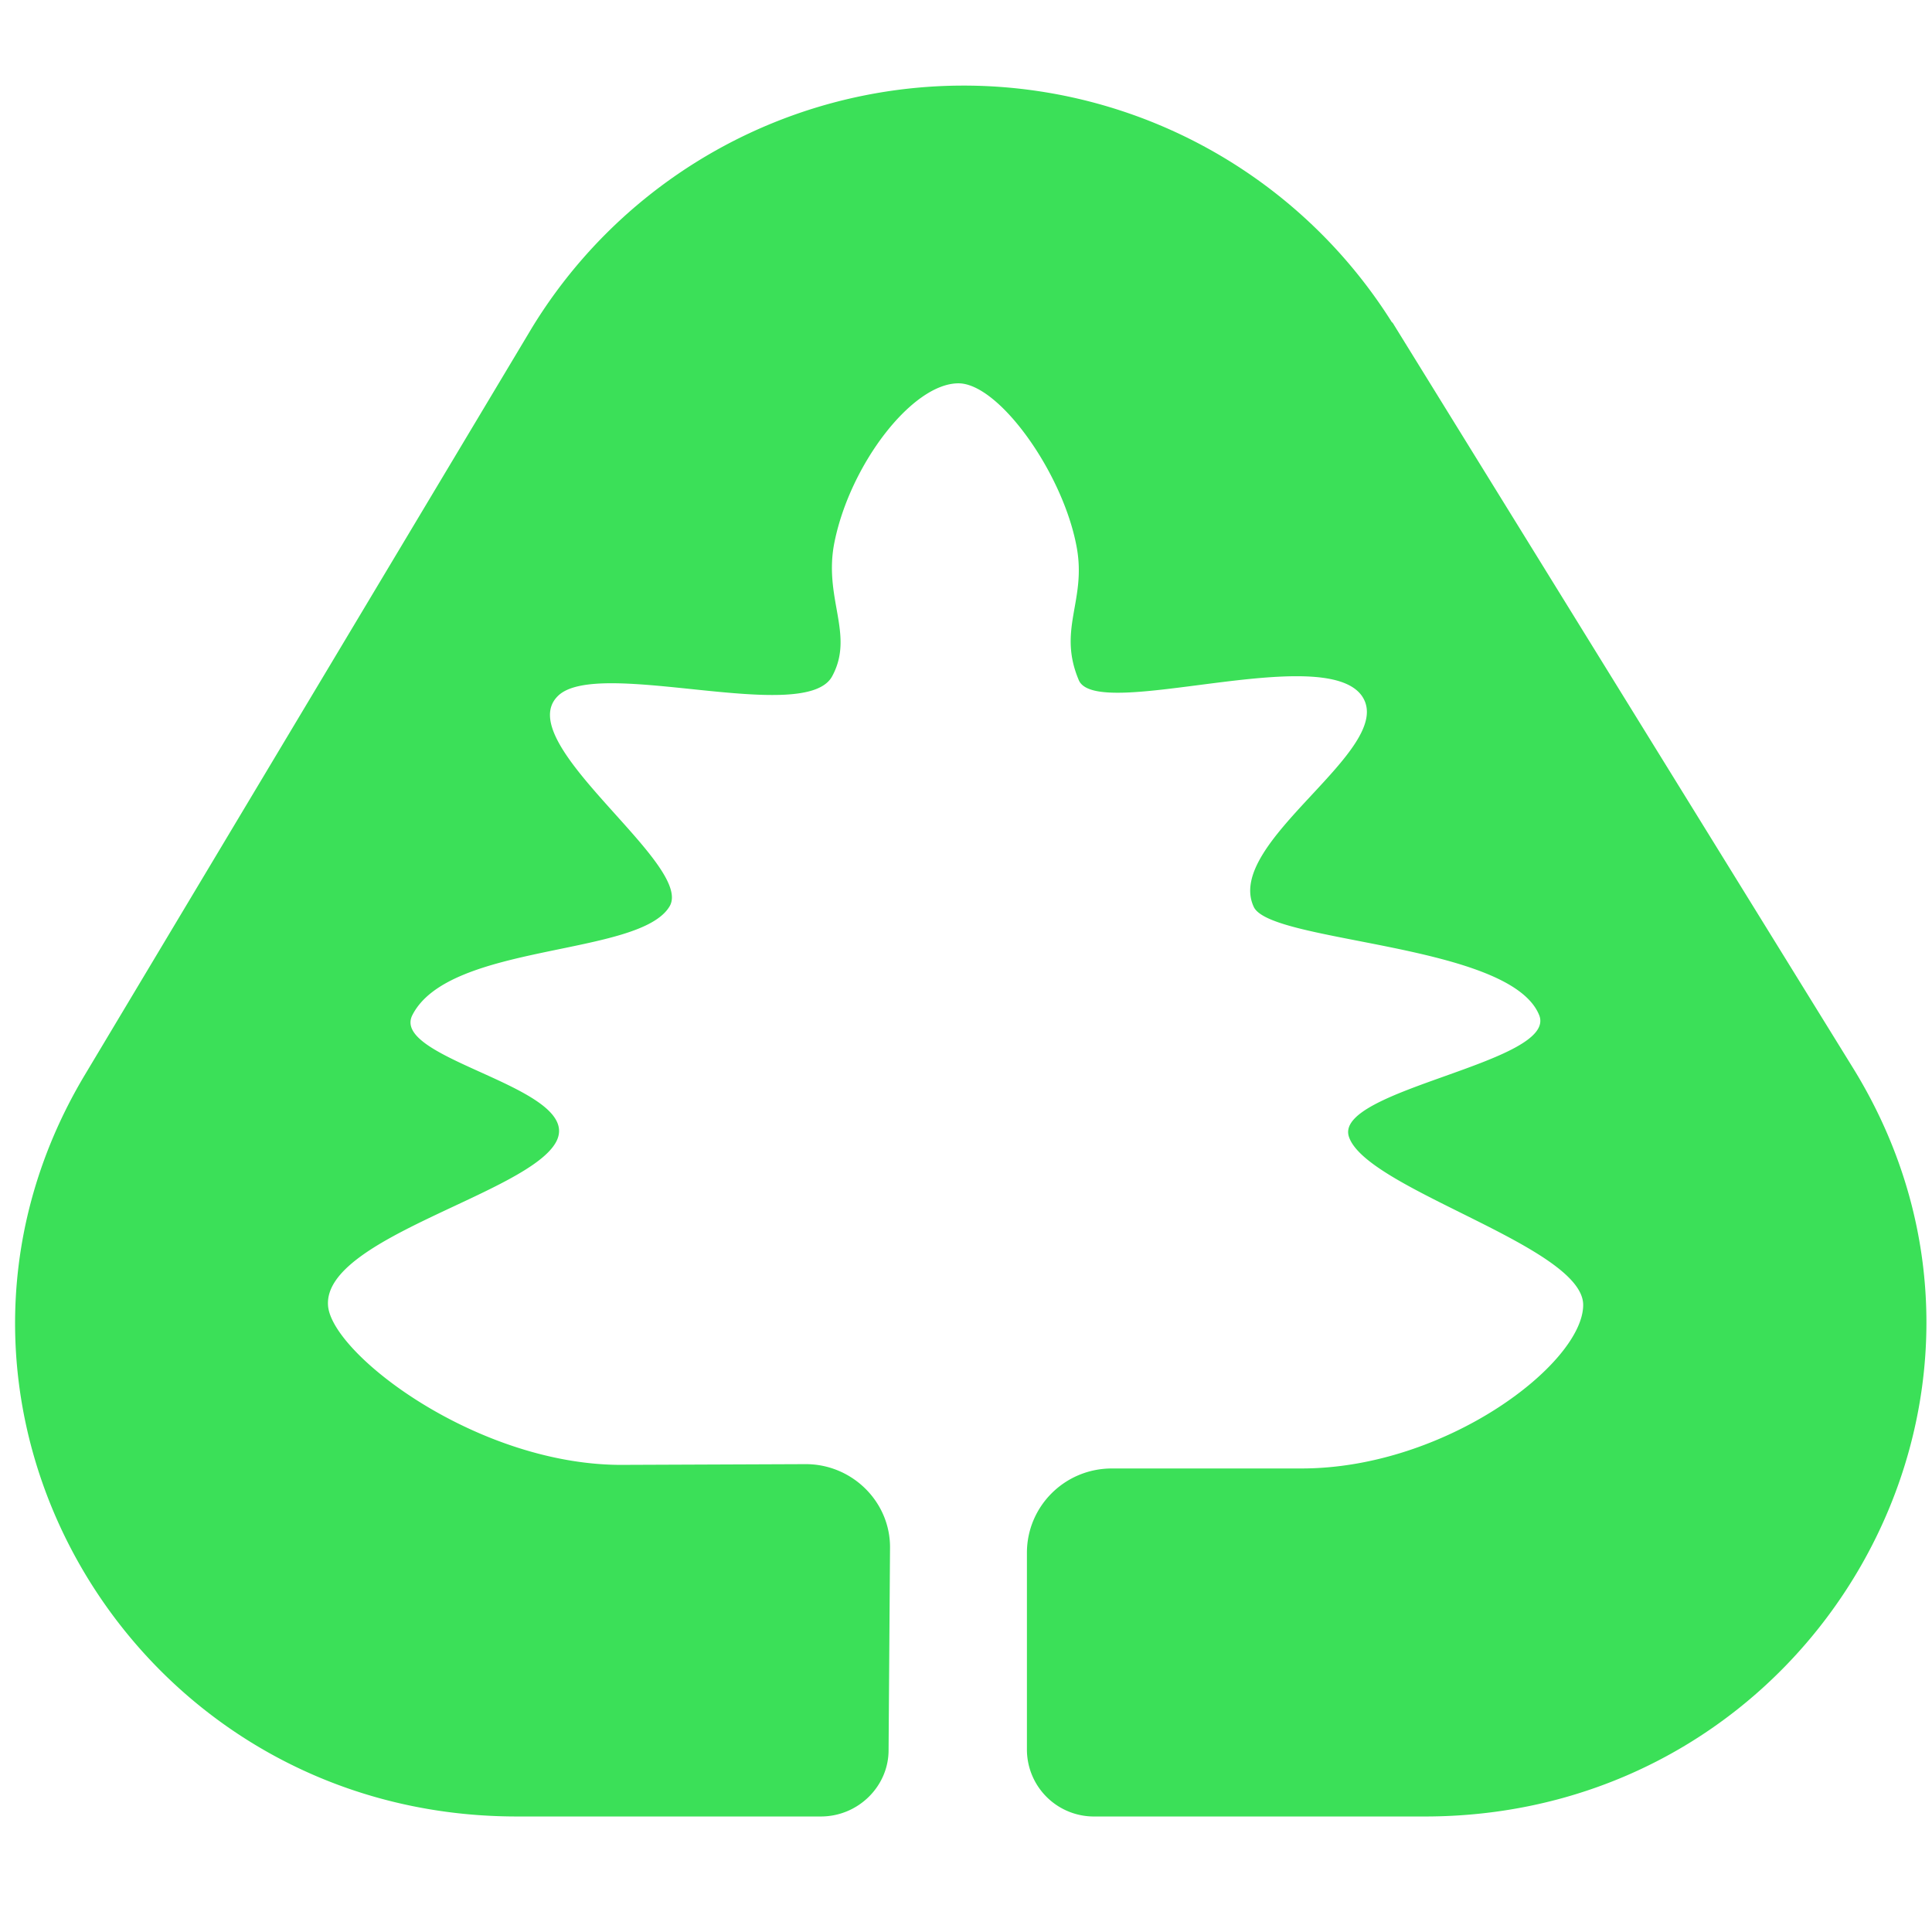 <svg width="512" height="512" xmlns="http://www.w3.org/2000/svg" fill="#3BE058">
  <path d="m368.957,85.356l122.209,197.825c53.466,86.883 -10.12,198.207 -113.616,198.207l-87.456,0a17.758,17.758 0 0 1 -17.949,-17.567l0,-52.321c0,-12.221 9.929,-22.341 22.532,-22.341l50.22,0c38.381,0 74.662,-27.879 74.662,-43.346s-57.285,-30.552 -62.059,-44.492c-4.392,-12.603 55.376,-19.668 50.411,-32.271c-7.638,-19.095 -70.843,-19.095 -75.617,-28.643c-8.211,-17.186 38.19,-42.009 28.643,-55.949c-10.12,-14.512 -70.27,6.874 -75.044,-4.201c-5.729,-13.558 2.1,-21.005 -0.573,-35.326c-3.628,-19.668 -20.623,-43.346 -31.316,-43.346c-12.221,0 -28.643,21.387 -32.844,42.009c-3.055,14.894 5.347,24.442 -0.573,35.517c-6.874,13.367 -62.25,-5.156 -72.752,5.347c-12.603,12.412 36.281,44.683 29.597,55.758c-8.02,13.367 -58.431,9.548 -68.169,28.834c-5.919,11.839 45.446,19.095 38.19,33.416c-7.065,13.748 -61.486,25.396 -60.531,43.346c0.573,12.794 39.909,42.964 78.863,42.391l47.738,-0.191c12.412,0 22.532,10.12 22.341,22.341l-0.382,53.466c0,9.548 -8.02,17.567 -17.949,17.567l-80.581,0c-102.732,0 -166.509,-109.797 -114.38,-196.679l118.39,-197.825a134.048,134.048 0 0 1 227.995,-1.337l0,-0.191z"/>
</svg>
